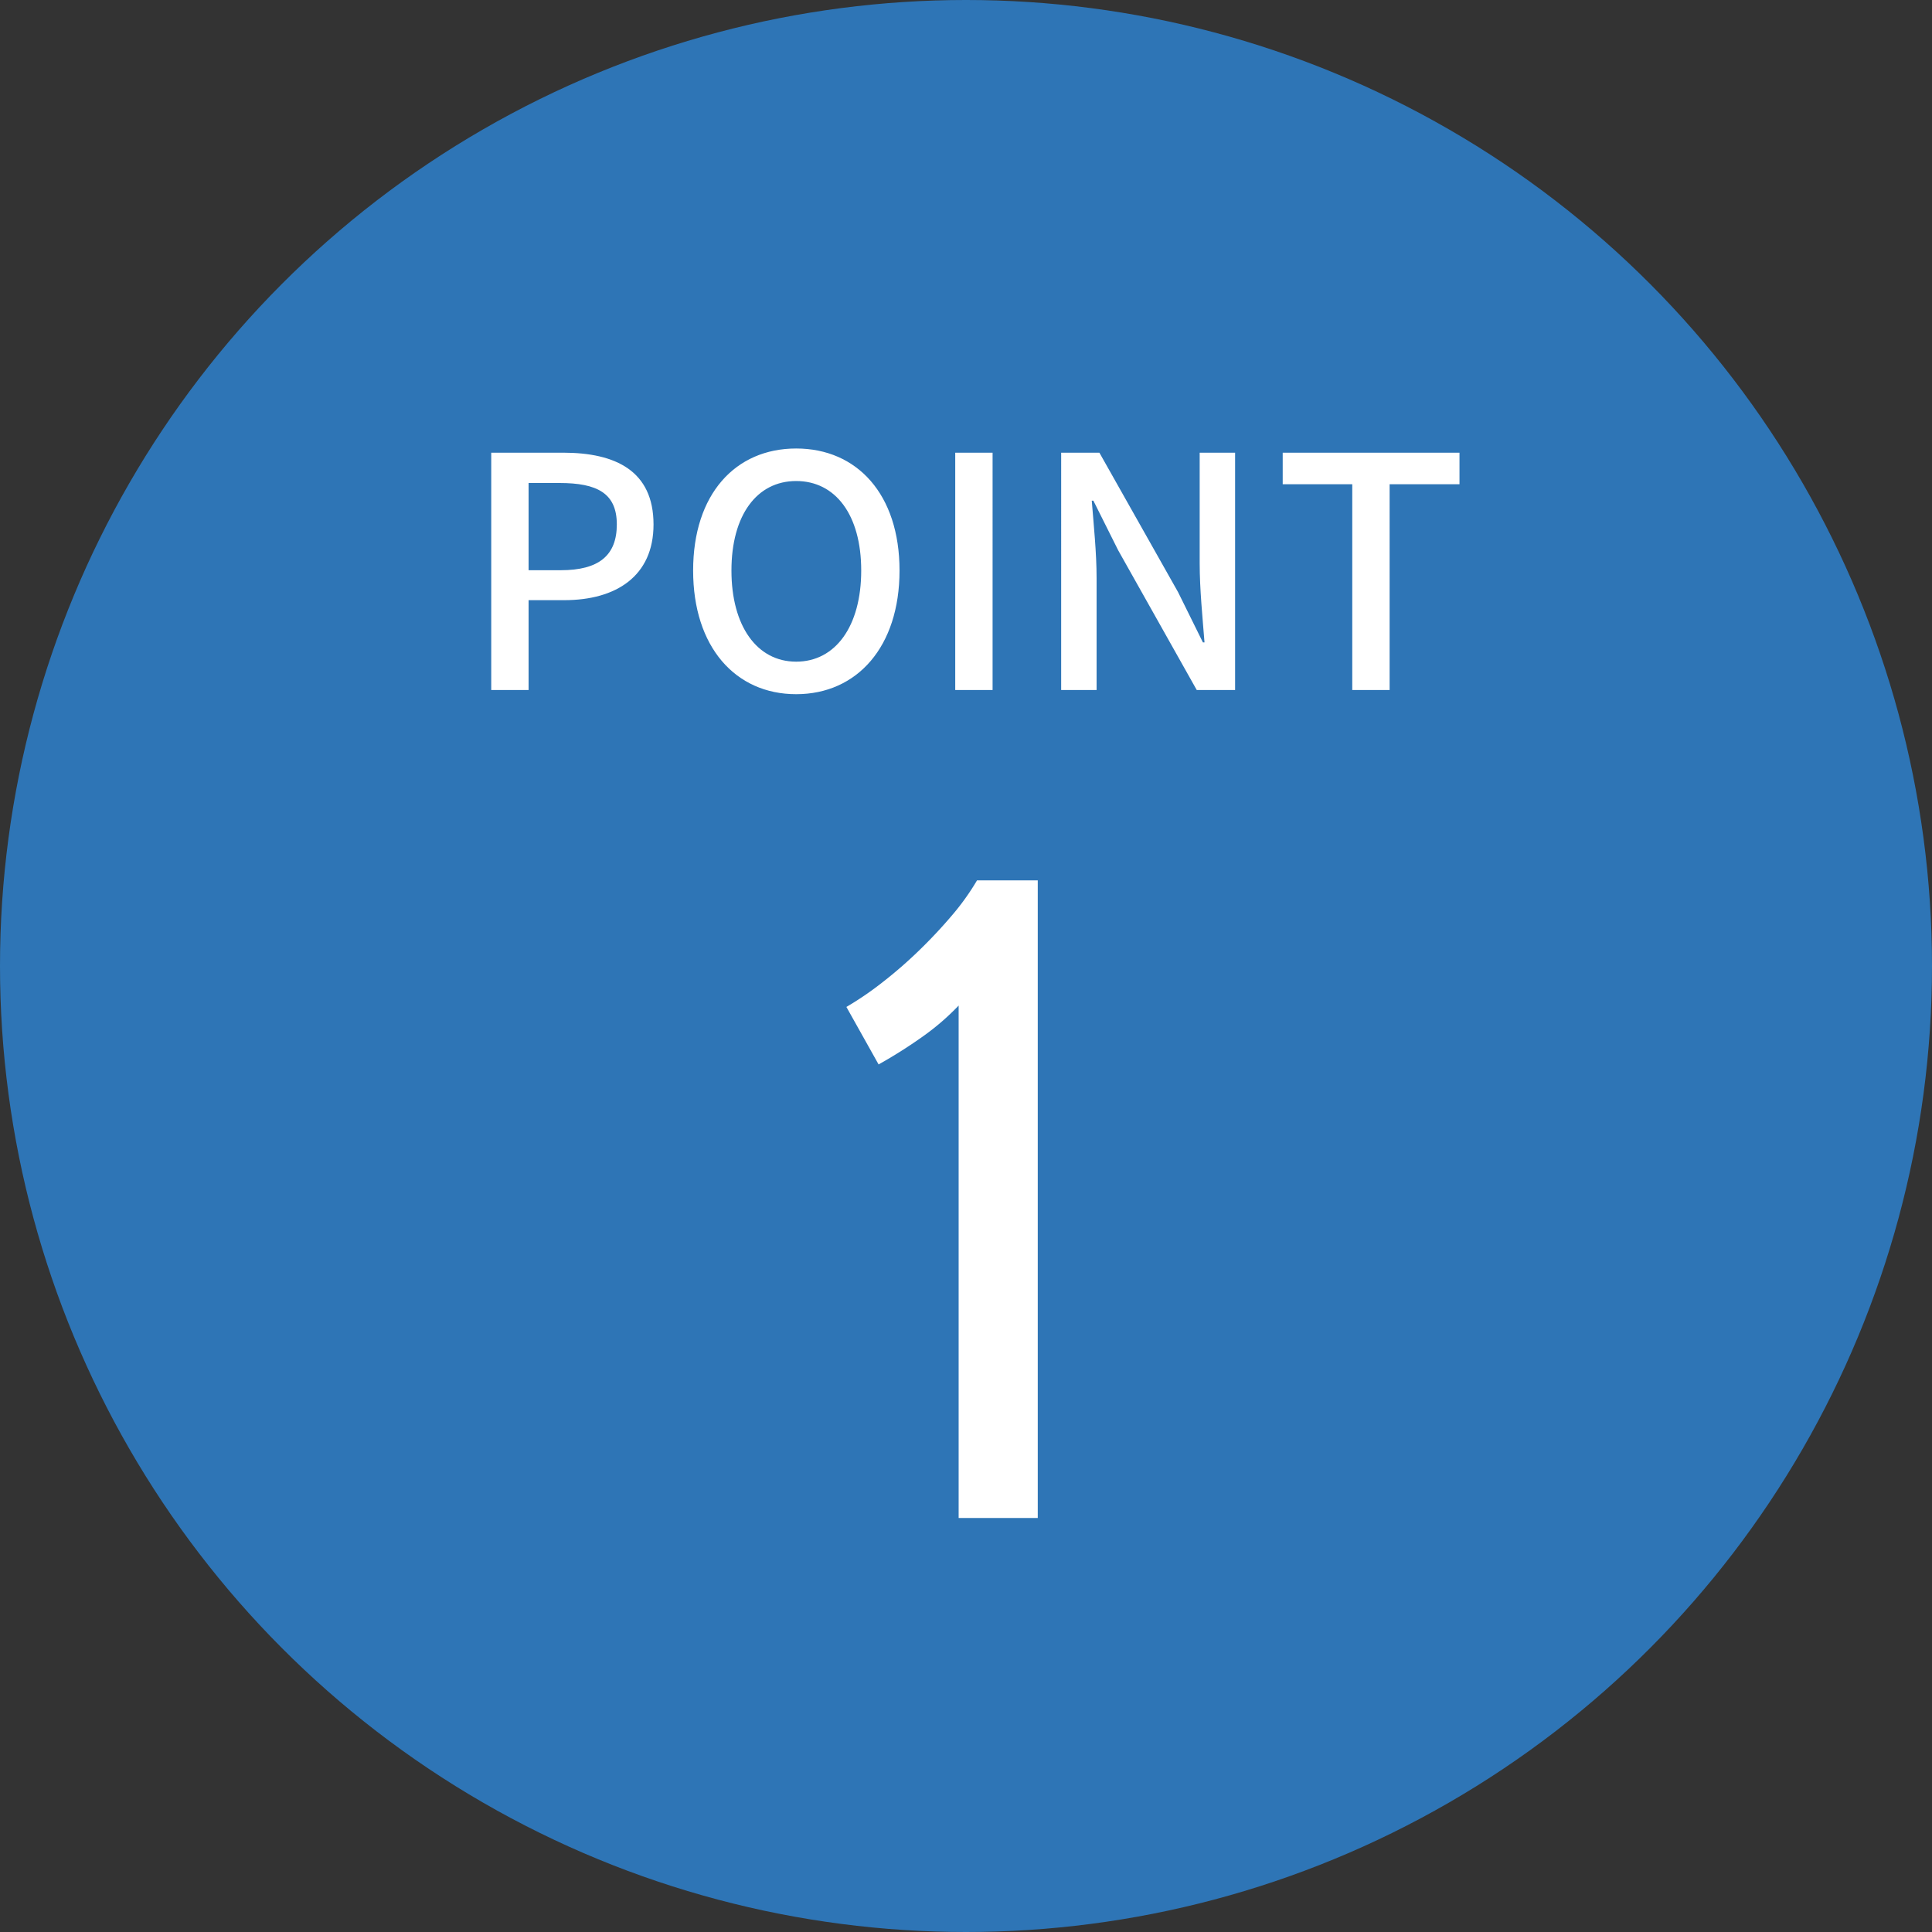 <svg xmlns="http://www.w3.org/2000/svg" width="84" height="84" viewBox="0 0 84 84"><rect x="0" y="0" width="84" height="84" fill="#333333" stroke="none"/><g transform="translate(-453 -1008)"><circle cx="42" cy="42" r="42" transform="translate(453 1008)" fill="#2e75b6"/><g transform="translate(0 -6)"><path d="M1.358,0H2.982V-3.906H4.536c2.24,0,3.878-1.036,3.878-3.29,0-2.324-1.638-3.122-3.934-3.122H1.358ZM2.982-5.208V-9H4.326C5.964-9,6.818-8.554,6.818-7.2S6.034-5.208,4.382-5.208ZM14.616.182c2.646,0,4.494-2.058,4.494-5.376S17.262-10.5,14.616-10.5s-4.48,1.988-4.48,5.306S11.97.182,14.616.182Zm0-1.414c-1.708,0-2.814-1.554-2.814-3.962s1.106-3.892,2.814-3.892,2.828,1.47,2.828,3.892S16.324-1.232,14.616-1.232ZM21.532,0h1.624V-10.318H21.532Zm4.606,0h1.54V-4.858c0-1.12-.126-2.31-.21-3.374h.07l1.078,2.156L32.032,0H33.7V-10.318h-1.54V-5.5c0,1.12.126,2.366.21,3.43H32.3L31.22-4.256,27.8-10.318H26.138ZM38.794,0h1.624V-8.946h3.038v-1.372H35.77v1.372h3.024Z" transform="translate(473 1044)" fill="#fff"/><path d="M2.8-22.22A13.908,13.908,0,0,0,4.38-23.3a19.2,19.2,0,0,0,1.58-1.375q.76-.737,1.42-1.514a10.658,10.658,0,0,0,1.1-1.535h2.64V0H7.68V-22.28A10.661,10.661,0,0,1,6.1-20.92a20.874,20.874,0,0,1-1.9,1.2Z" transform="translate(487 1080)" fill="#fff"/></g></g></svg>